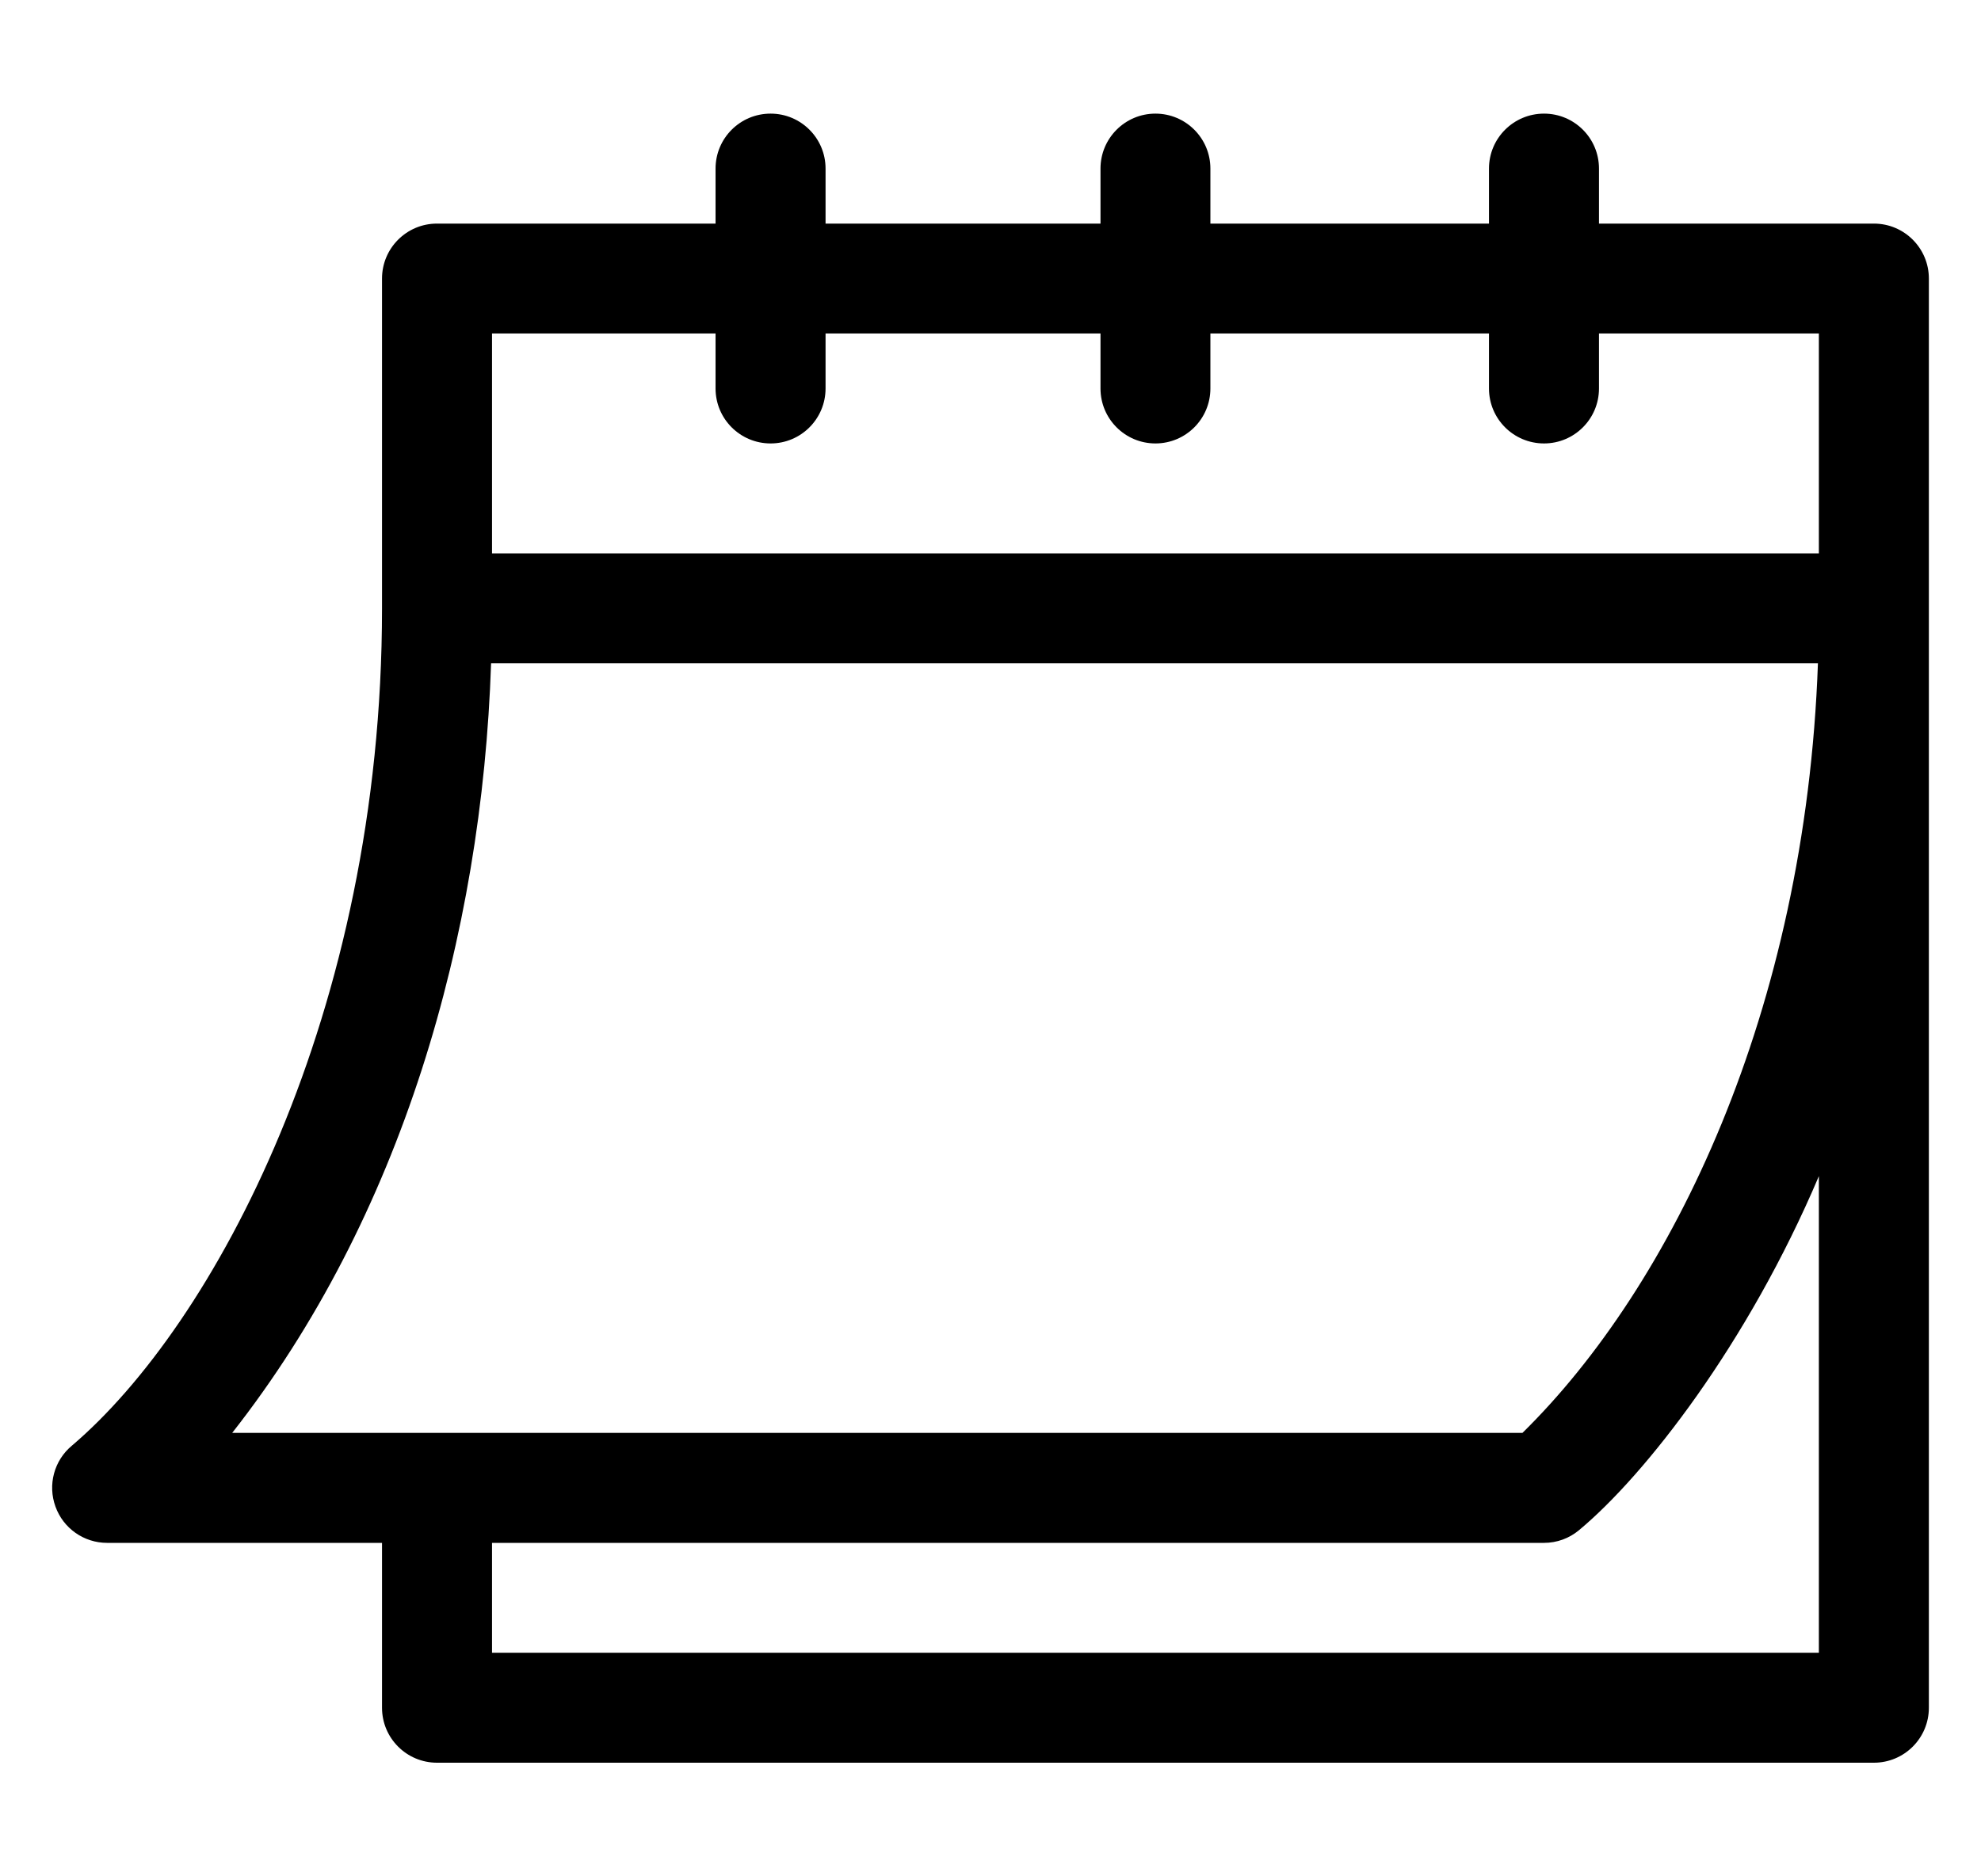 <svg width="19" height="18" viewBox="0 0 19 18" fill="none" xmlns="http://www.w3.org/2000/svg">
<g clip-path="url(#clip0_6943_19606)">
<path d="M1.027 14.801H3.664V16.383C3.664 16.674 3.9 16.91 4.191 16.91H17.973C18.264 16.91 18.5 16.674 18.5 16.383V2.672C18.5 2.381 18.264 2.145 17.973 2.145H15.336V1.617C15.336 1.326 15.1 1.09 14.809 1.09C14.517 1.09 14.281 1.326 14.281 1.617V2.145H11.609V1.617C11.609 1.326 11.373 1.09 11.082 1.09C10.791 1.09 10.555 1.326 10.555 1.617V2.145H7.918V1.617C7.918 1.326 7.682 1.09 7.391 1.09C7.099 1.09 6.863 1.326 6.863 1.617V2.145H4.191C3.9 2.145 3.664 2.381 3.664 2.672V5.836C3.664 9.722 2.049 12.712 0.69 13.868C0.519 14.01 0.456 14.244 0.532 14.453C0.607 14.662 0.805 14.801 1.027 14.801ZM17.445 15.855H4.719V14.801H14.809C14.932 14.801 15.051 14.758 15.146 14.678C15.78 14.15 16.762 12.893 17.445 11.283V15.855ZM4.719 3.199H6.863V3.727C6.863 4.018 7.099 4.254 7.391 4.254C7.682 4.254 7.918 4.018 7.918 3.727V3.199H10.555V3.727C10.555 4.018 10.791 4.254 11.082 4.254C11.373 4.254 11.609 4.018 11.609 3.727V3.199H14.281V3.727C14.281 4.018 14.517 4.254 14.809 4.254C15.1 4.254 15.336 4.018 15.336 3.727V3.199H17.445V5.309H4.719V3.199ZM4.71 6.363H17.436C17.317 9.708 16.033 12.34 14.602 13.746H2.227C3.849 11.68 4.623 8.989 4.71 6.363Z" fill="black"/>
</g>
<defs>
<clipPath id="clip0_6943_19606">
<rect width="18" height="18" fill="white" transform="translate(0.5)"/>
</clipPath>
</defs>
</svg>
